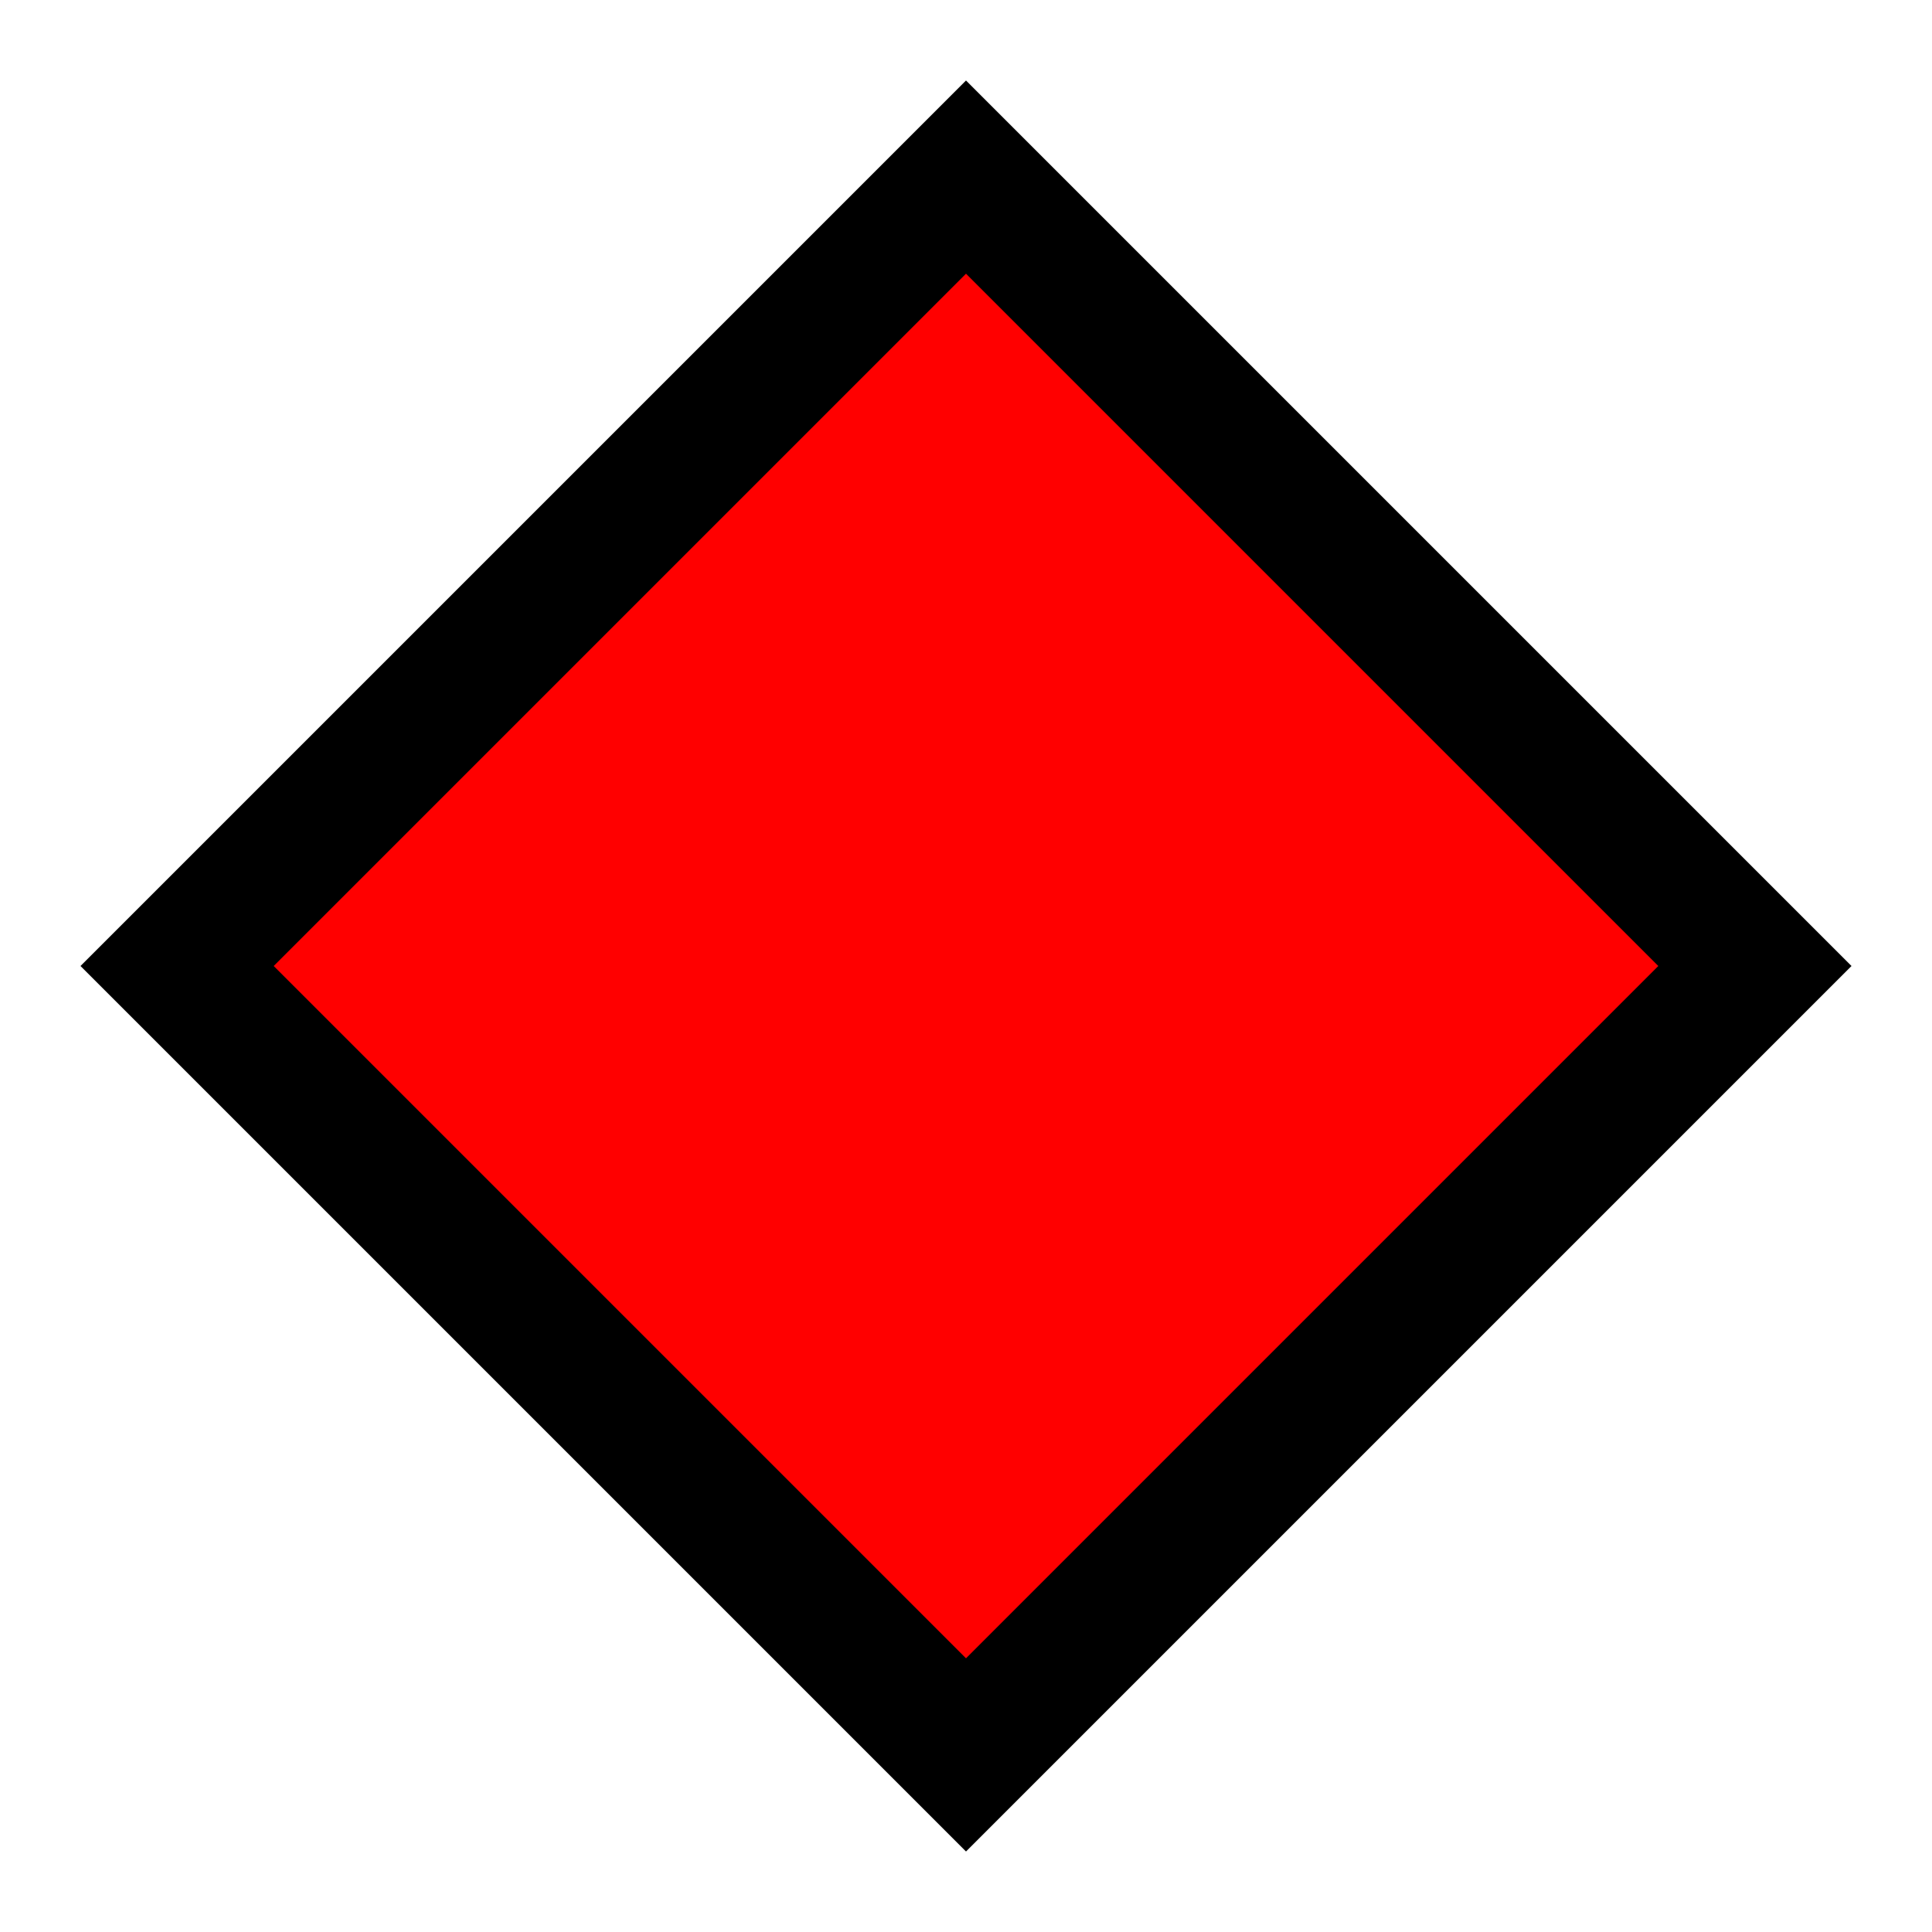 <?xml version="1.0" encoding="UTF-8" standalone="yes"?>
<!DOCTYPE svg PUBLIC "-//W3C//DTD SVG 1.1//EN" "http://www.w3.org/Graphics/SVG/1.1/DTD/svg11.dtd">
<svg xmlns="http://www.w3.org/2000/svg" xmlns:xlink="http://www.w3.org/1999/xlink" version="1.1" id="Extreme Skiroute (EU)" viewbox="0 0 599 599" width="600" height="600">
	<path id="black_diamond" fill="#000000" d="M 300,575 L 575,300 L 300,25 L 25,300 L 300,575 Z"/>
	<path id="red_diamond" fill="#ff0000" d="M 300,515 L 515,300 L 300,85 L 85,300 L 300,515 Z"/>
</svg>
